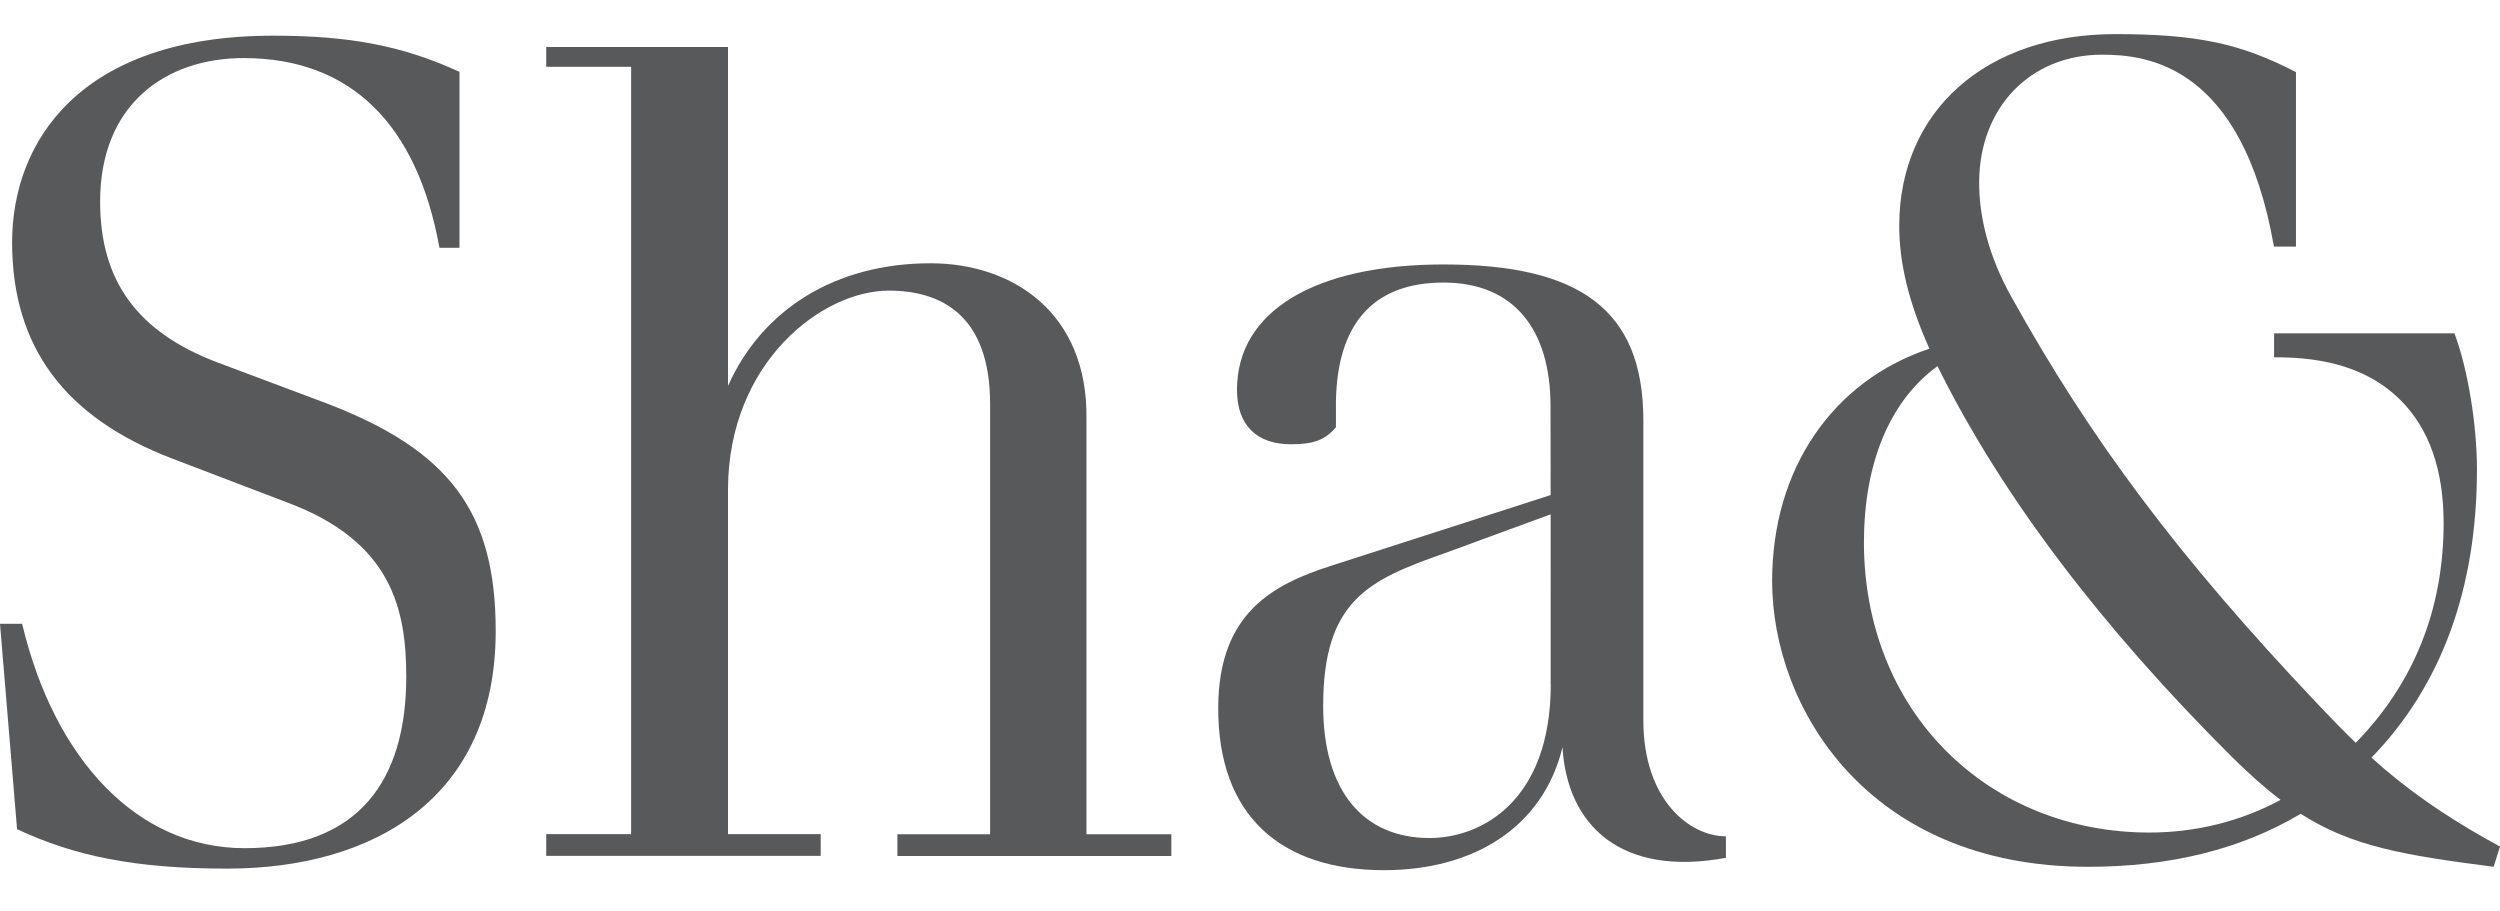 <?xml version="1.0" encoding="utf-8"?>
<!-- Generator: Adobe Illustrator 27.3.1, SVG Export Plug-In . SVG Version: 6.00 Build 0)  -->
<svg version="1.1" id="Layer_1" xmlns="http://www.w3.org/2000/svg" xmlns:xlink="http://www.w3.org/1999/xlink" x="0px" y="0px"
	 viewBox="0 0 1920 700" style="enable-background:new 0 0 1920 700;" xml:space="preserve">
<style type="text/css">
	.st0{fill:#58595B;}
</style>
<g>
	<g>
		<path class="st0" d="M834.4,640.6V322.3c1.4-82.7-57.4-120-119.4-120.1c-73.7-0.1-129.8,35.7-155.9,94.2V36.1H419.5v15.2h65.2
			v589.3h-65.2v16.7h210.8v-16.7h-71.2V374.8c0.8-96.9,72.4-151.6,123.5-151.6c39.8,0,77.8,18.4,77.8,87.2v330.3h-71.2v16.7h210.4
			v-16.7H834.4z"/>
		<path class="st0" d="M1191,525.3c0,90.5-53.8,118.3-93.1,118.3c-50.4,0-81.7-35.5-81.7-101.4c0-81.3,35.1-96.8,92.9-117.2l81.8-30
			V525.3z M1190.9,380.2L1022,434.6c-44,14.2-86,35.9-86.4,108.3c-0.5,84.6,49.2,125.4,127.3,125.4c68.8,0,122.1-32.8,137.1-94.4
			c3.5,59.5,44.4,99.9,125.5,84.9v-16.5c-27.7,0-63.4-27.7-63.4-89.1V322.9c0-85.3-49.1-119.8-153.5-119.8
			c-98.4,0-158.6,35.7-158.6,96.3c0,27.5,15.5,41.8,41.4,41.8c18.1,0,26.4-3.6,34.6-13v-19.6c0.9-60.1,28.8-91.6,82.6-91.6
			c54,0,82.2,35.9,82.2,94.9L1190.9,380.2z"/>
		<path class="st0" d="M1650.7,639.4c-60.3,0-115.7-22.2-156-62.6c-40.8-40.8-63.2-97.6-63.2-160.2c0-60.3,19.5-108.5,56.5-135.4
			c0.5,1.1,1,2.1,1.6,3.2c48.3,96.7,123.7,196.4,223.9,296.3c13.6,13.5,26,24.5,38,33.6C1720.9,630.8,1686.4,639.4,1650.7,639.4z
			 M1920,650.2c-44.3-24.2-73.5-45.6-98.7-68.3c53.7-55.4,81-129.8,81-221.6c0-33.2-6.8-76.6-17.3-104.3l-138.5,0v18.4
			c27.3,0,67.5,3.3,97.2,33c21.9,21.9,33,53.6,33,94.2c0,66.2-22.7,123-67.5,168.9c-10-9.7-19.7-19.7-29.7-30.3
			c-105.8-111.7-173.9-202.4-235.2-313c-16.1-29-24.5-59.3-24.3-87.6c0.3-57,39.1-97.6,94.5-97.6c33.8,0,107.4,7.4,131.9,147.4h16.9
			V55.4c-42.6-22.1-76-29.2-138.9-29.2c-99,0-165.6,58.6-165.8,147.1c0,28.9,7.4,59.3,23.2,94.5c-74.7,24.9-120.8,92.7-120.8,178.4
			c0,96.8,73.1,219.5,242.6,219.5c62.2,0,117.1-13.1,163.3-40.7c39.5,25.1,78.7,31.7,148.2,40.7L1920,650.2z"/>
		<g>
			<path class="st0" d="M13.1,636.8c43.6,20.4,89.9,30.3,161.2,30.3c112.9,0,206.4-54.3,206.4-182.5c0-91.3-35.3-138.7-130.1-174.9
				c0,0-84-31.5-84-31.5c-61.2-23.3-89.7-62.5-89.7-123.4c0-74.6,50.2-110.2,110.2-110.2c82.9,0,133.4,51.5,150.4,145.7h15.4V55.2
				c-44.3-20.4-85.4-27.8-143.1-27.8C61.2,27.4,9.3,109,9.3,186.1c0,80.3,40.4,134.7,123.5,166.3c0,0,87.5,33.4,87.5,33.4
				c80.6,29.9,91.7,82.1,91.7,134c0,79.1-36.2,131.6-124.2,131.6c-82.3,0-146-68-170.8-172.3H0L13.1,636.8z"/>
		</g>
	</g>
</g>
</svg>

